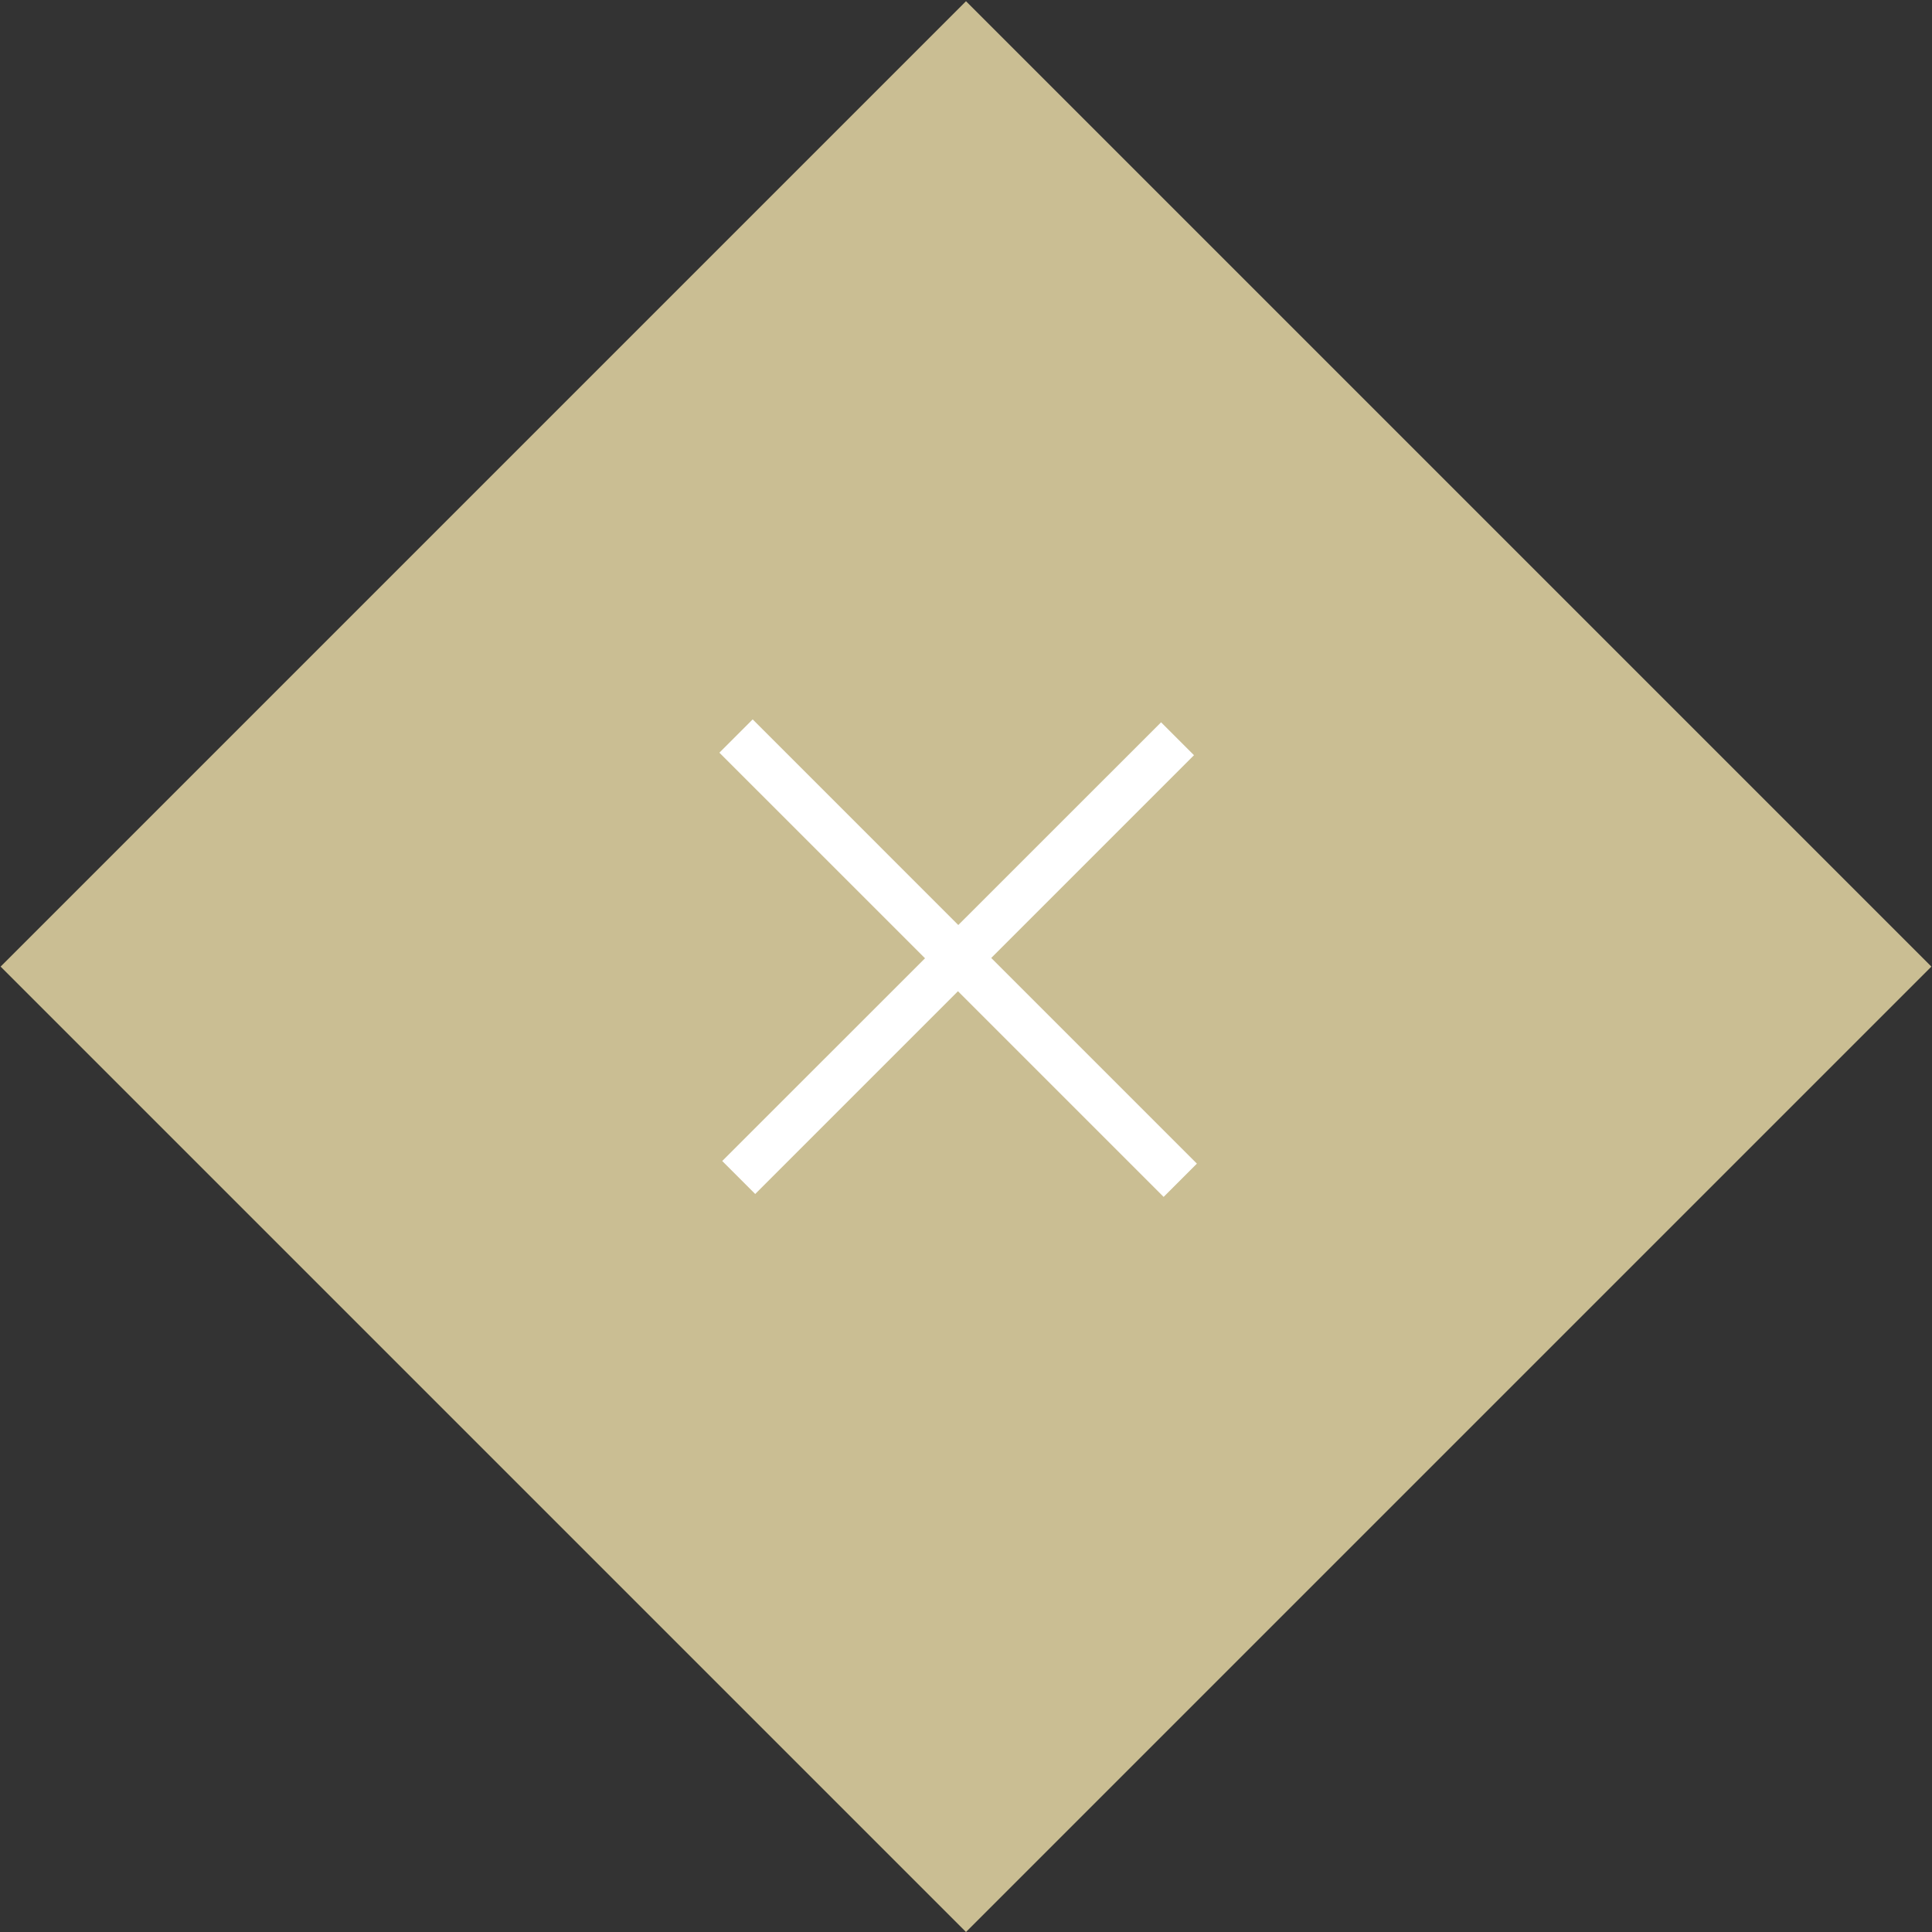 <svg xmlns="http://www.w3.org/2000/svg" width="399.996" height="399.996" viewBox="0 0 123 123">
  <rect x="0" y="0" width="123" height="123" fill="#333333" stroke="none"/>
  <defs>
    <style>
      .cls-1 {
        fill: #cabe93;
      }

      .cls-1, .cls-2 {
        fill-rule: evenodd;
      }

      .cls-2 {
        fill: #fff;
      }
    </style>
  </defs>
  <path class="cls-1" d="M61.5,0.078l61.461,61.461L61.5,123,0.039,61.539Z"/>
  <path class="cls-2" d="M47.919,45.8L76.2,74.082,74.082,76.2,45.8,47.919Z"/>
  <path id="Rectangle_3_copie" data-name="Rectangle 3 copie" class="cls-2" d="M76.015,48.08L48.08,76.015l-2.1-2.1L73.92,45.985Z"/>
</svg>
